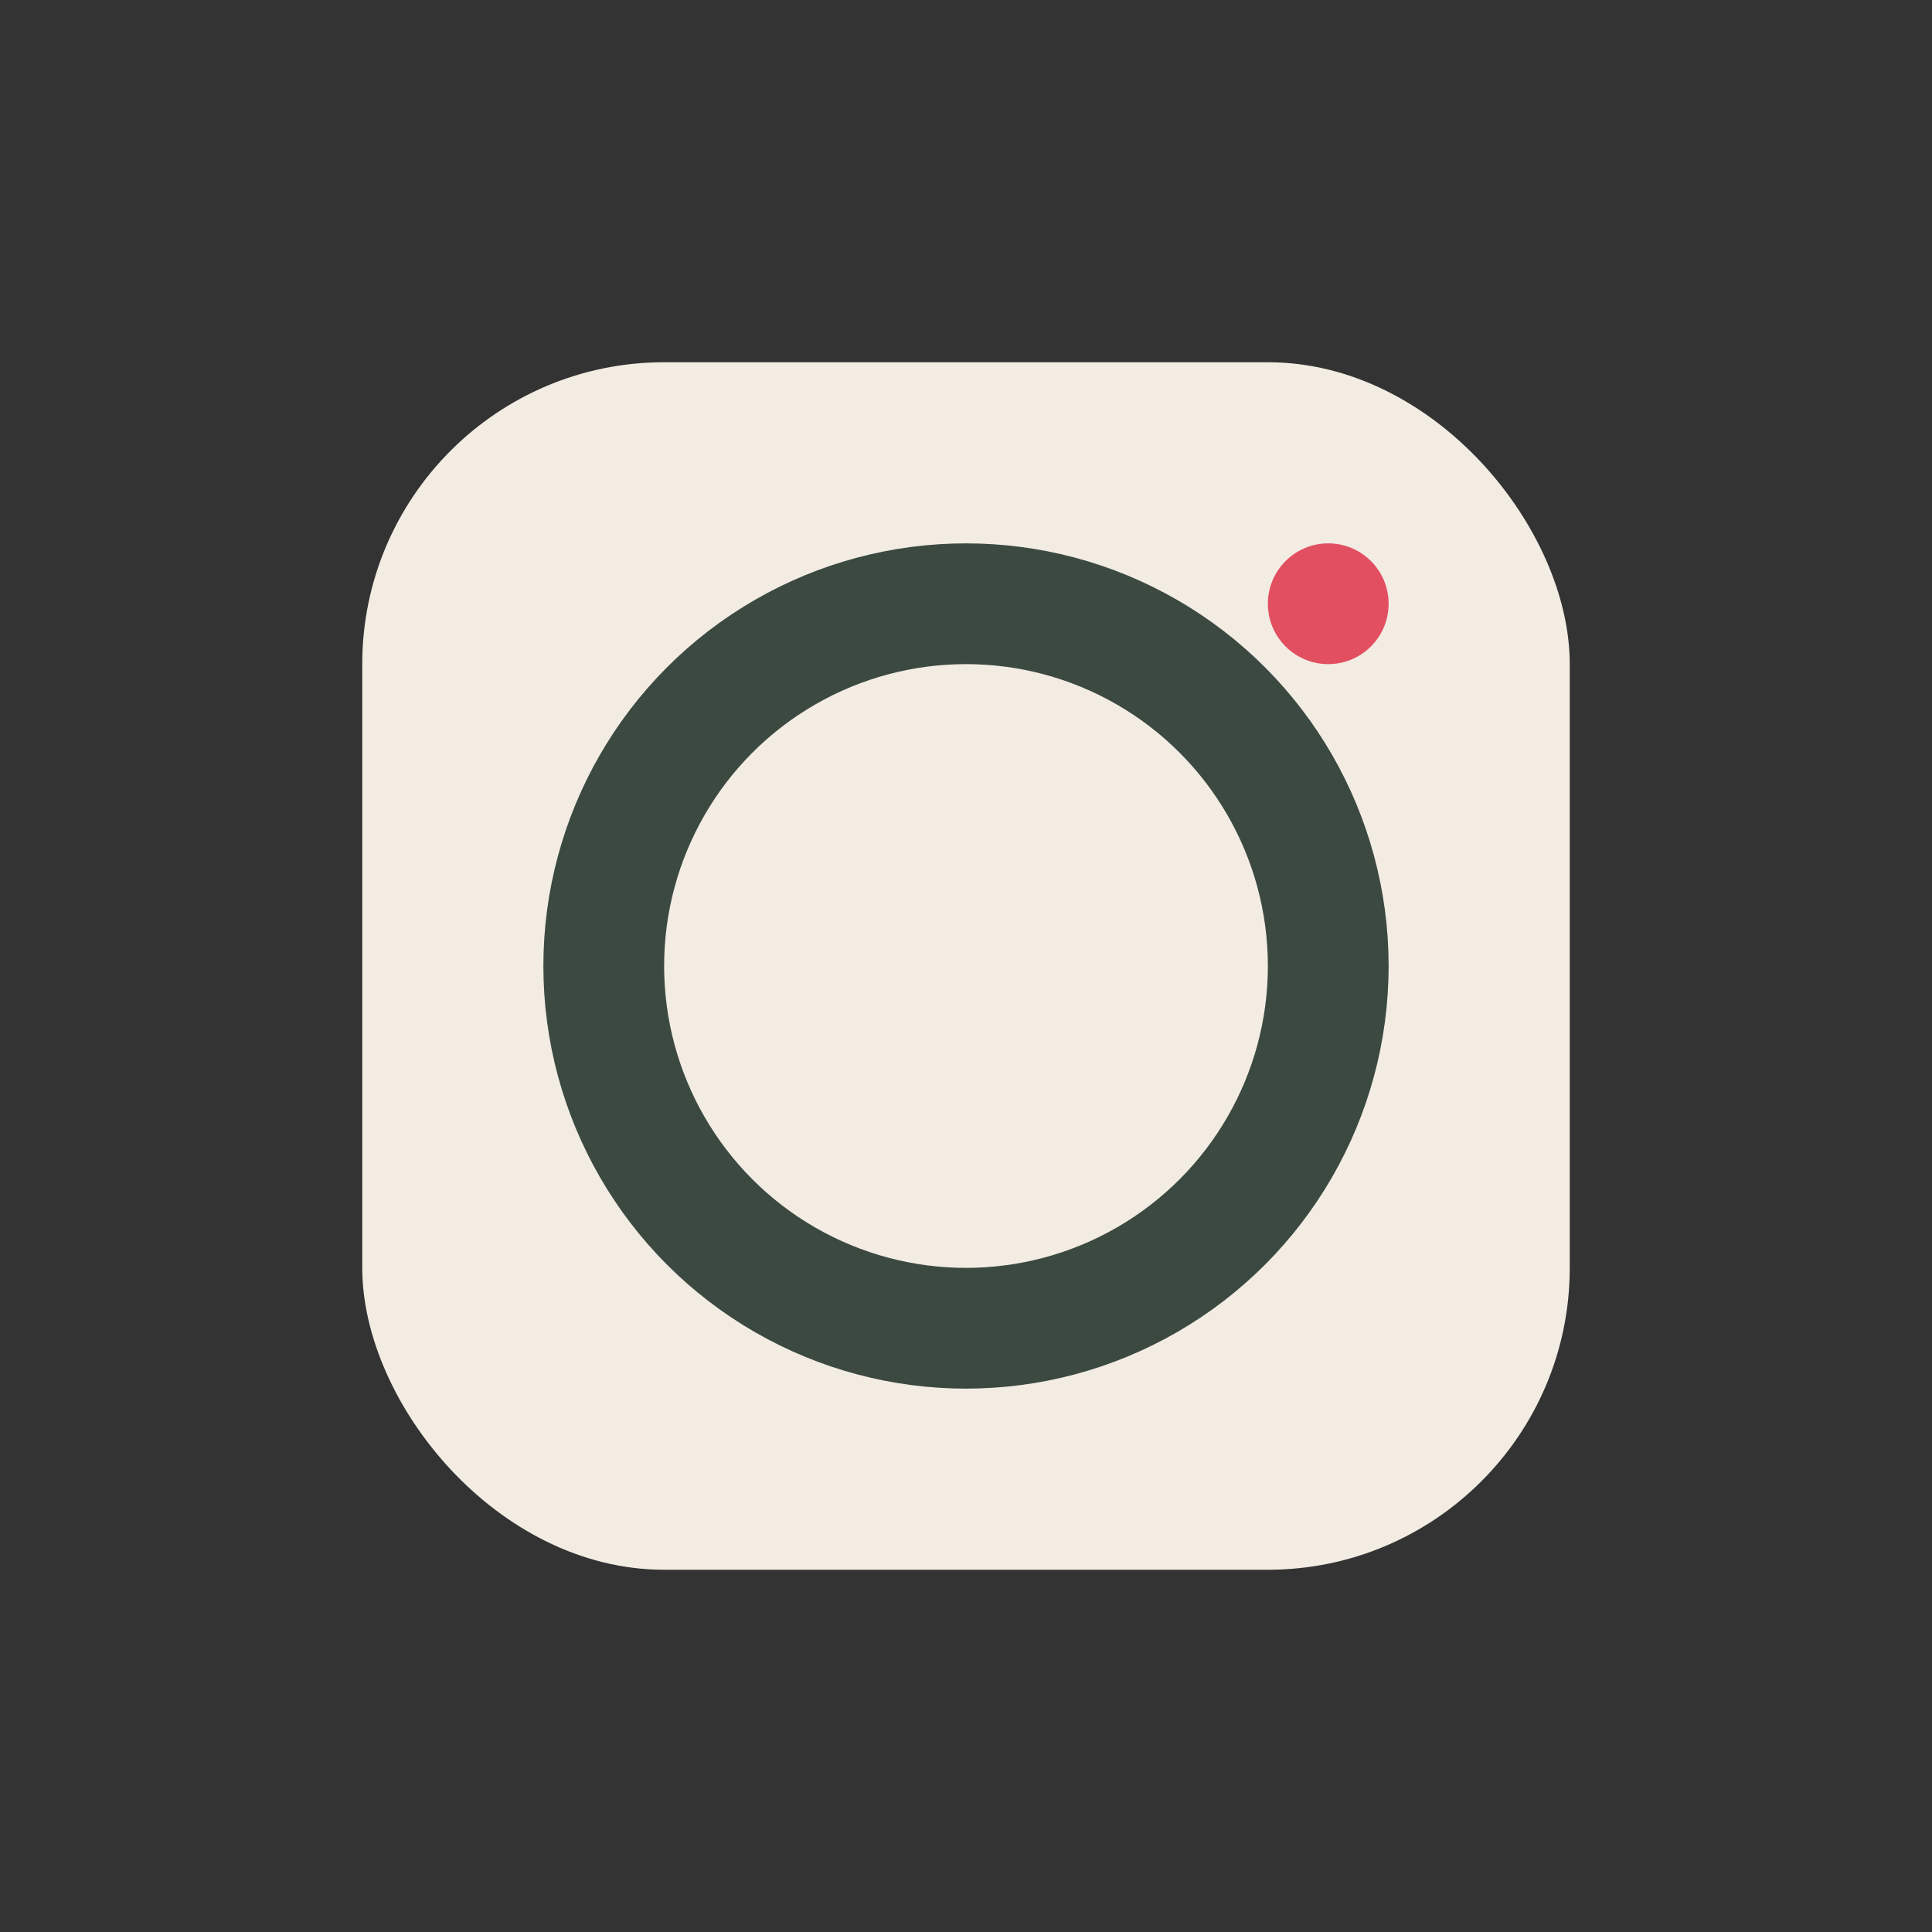 <?xml version="1.0" encoding="UTF-8"?>
<svg xmlns="http://www.w3.org/2000/svg" width="32" height="32" viewBox="0 0 32 32"><rect x="0" y="0" width="32" height="32" fill="#333333" stroke="none"/><rect x="6" y="6" width="20" height="20" rx="5" fill="#F2ECE3"/><circle cx="16" cy="16" r="6" fill="none" stroke="#3B4941" stroke-width="2"/><circle cx="22" cy="10" r="1" fill="#E24F61"/></svg>